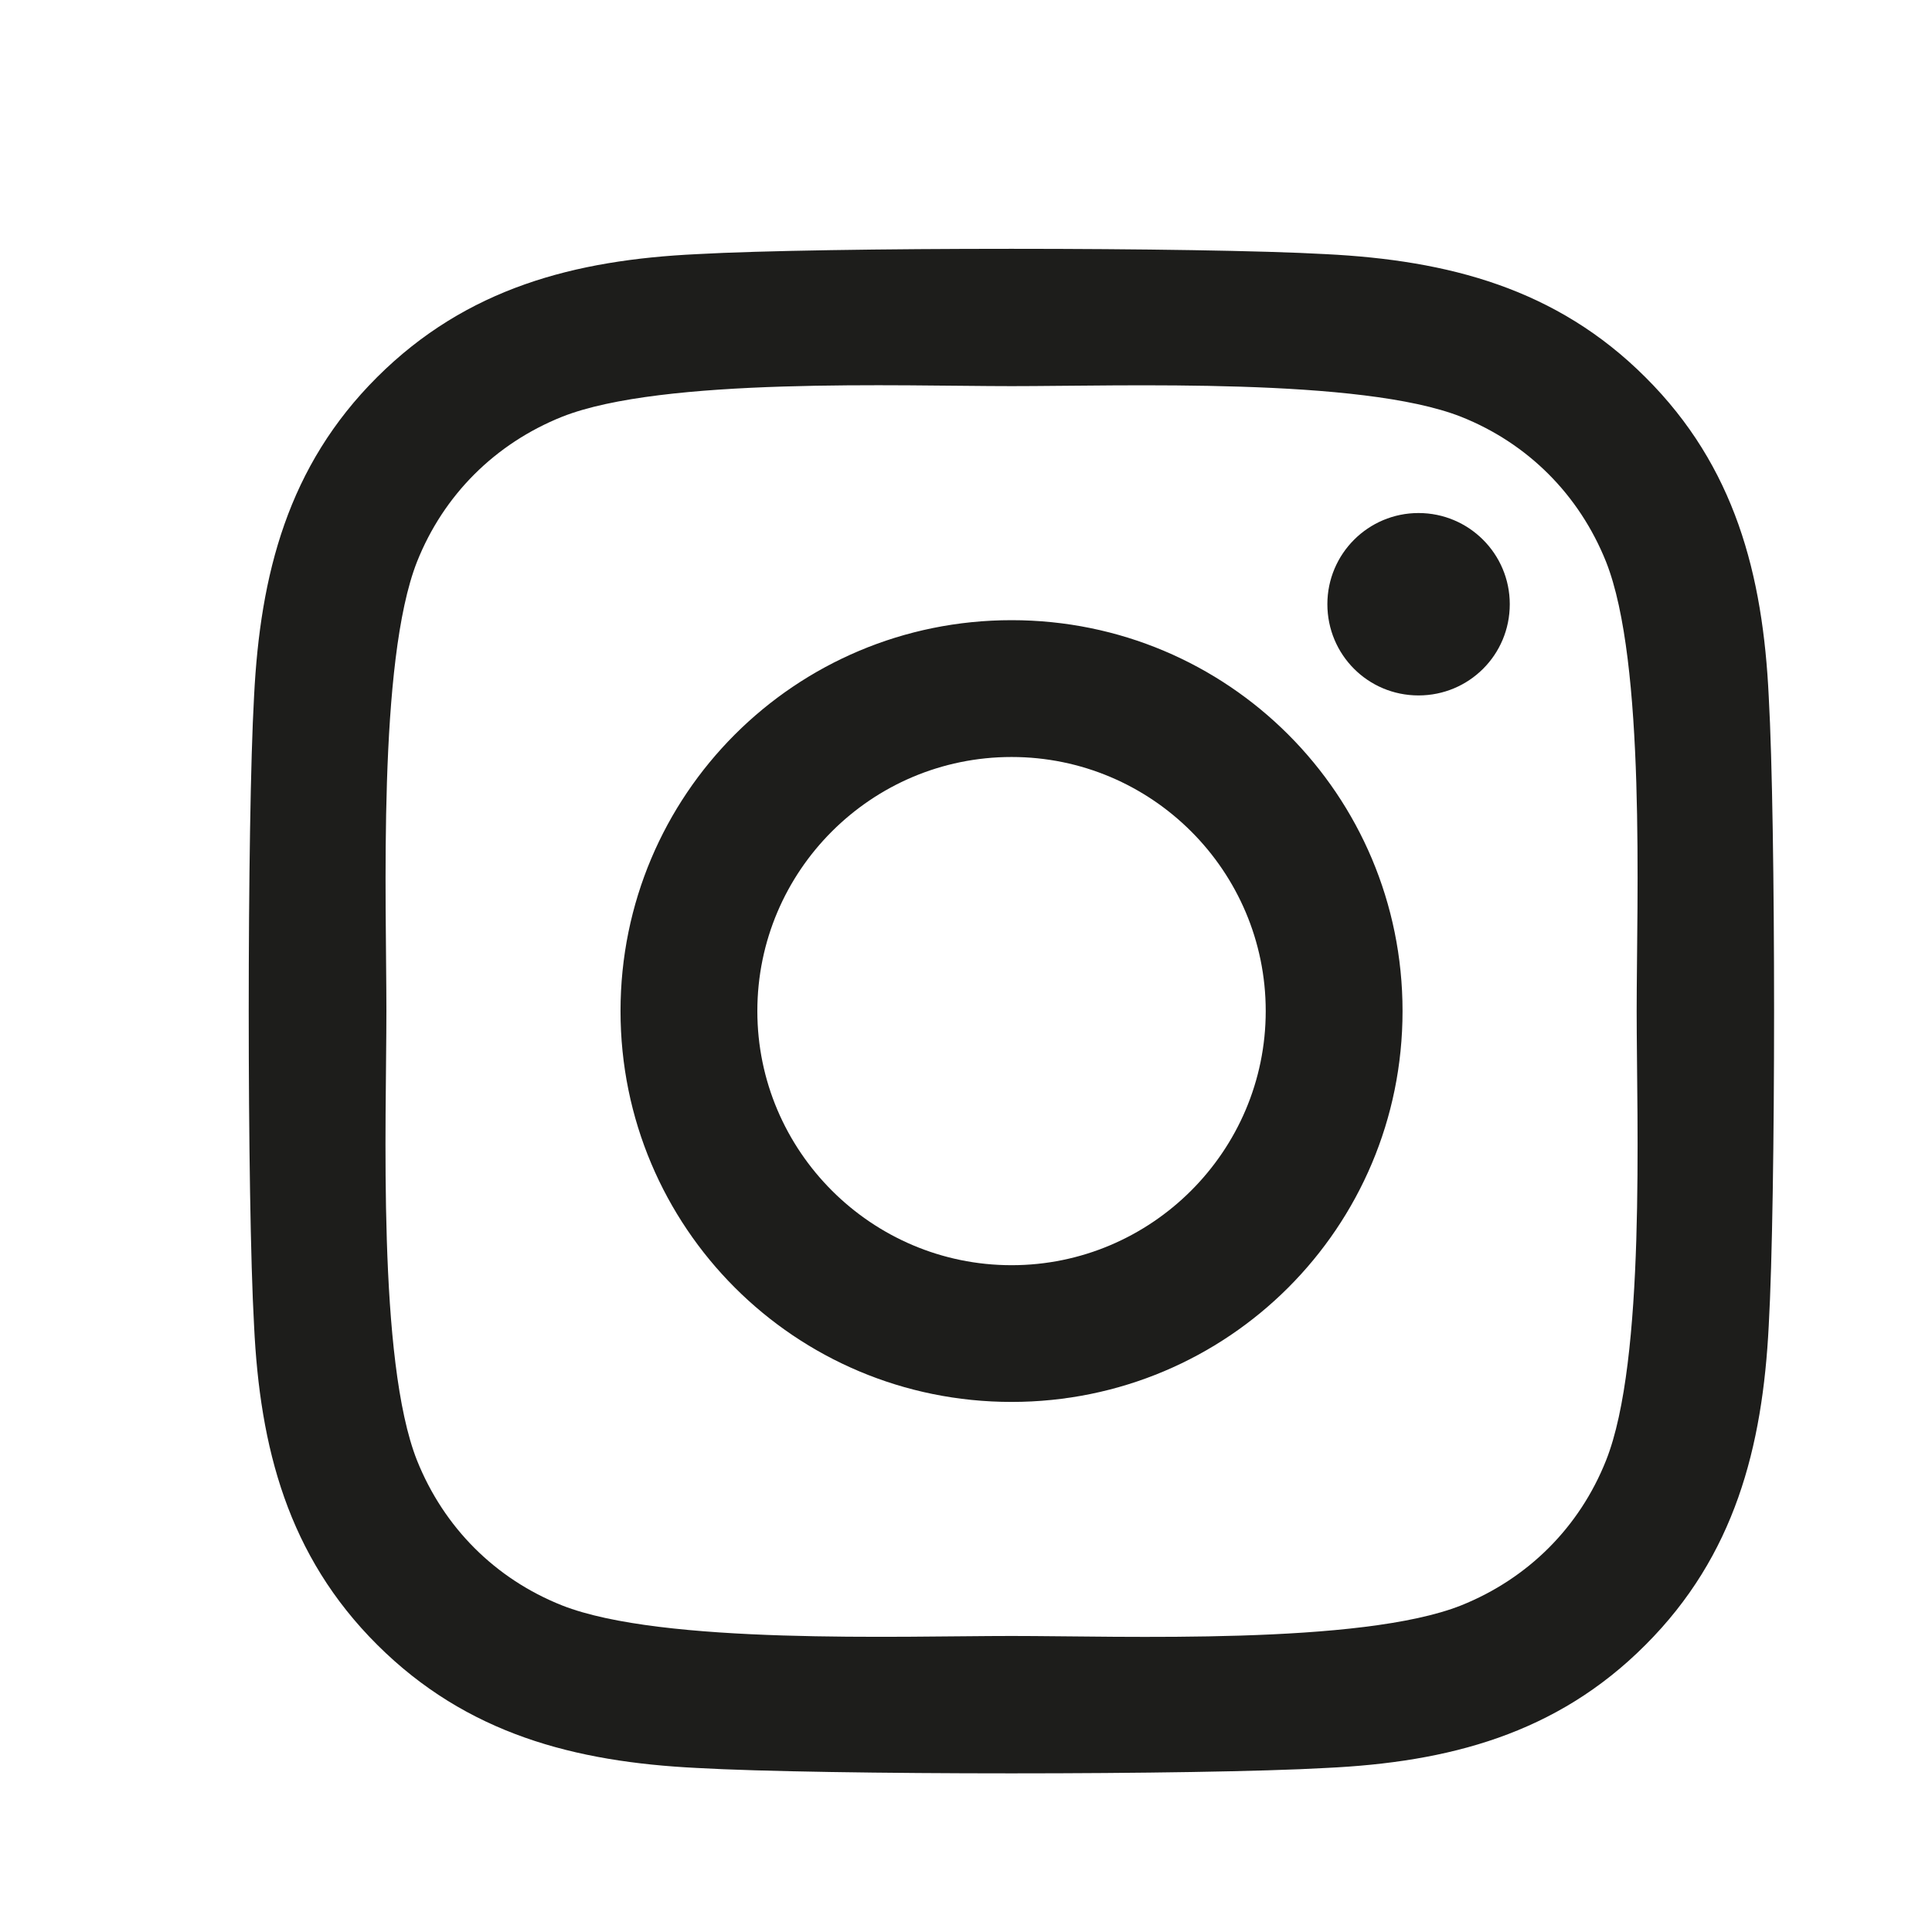 <svg width="22" height="22" viewBox="0 0 22 22" fill="none" xmlns="http://www.w3.org/2000/svg">
<path d="M11.519 7.062C9.054 7.062 7.066 9.05 7.066 11.513C7.066 13.977 9.054 15.964 11.519 15.964C13.983 15.964 15.971 13.977 15.971 11.513C15.971 9.05 13.983 7.062 11.519 7.062ZM11.519 14.407C9.926 14.407 8.624 13.109 8.624 11.513C8.624 9.917 9.922 8.62 11.519 8.62C13.115 8.62 14.413 9.917 14.413 11.513C14.413 13.109 13.111 14.407 11.519 14.407ZM17.192 6.88C17.192 7.458 16.727 7.919 16.153 7.919C15.576 7.919 15.115 7.454 15.115 6.88C15.115 6.307 15.58 5.842 16.153 5.842C16.727 5.842 17.192 6.307 17.192 6.88ZM20.141 7.934C20.075 6.543 19.757 5.312 18.738 4.297C17.723 3.282 16.49 2.964 15.099 2.894C13.666 2.813 9.368 2.813 7.934 2.894C6.547 2.96 5.315 3.278 4.296 4.293C3.277 5.308 2.963 6.54 2.893 7.93C2.812 9.363 2.812 13.659 2.893 15.093C2.959 16.483 3.277 17.715 4.296 18.73C5.315 19.745 6.543 20.063 7.934 20.132C9.368 20.214 13.666 20.214 15.099 20.132C16.49 20.067 17.723 19.749 18.738 18.73C19.753 17.715 20.071 16.483 20.141 15.093C20.222 13.659 20.222 9.367 20.141 7.934ZM18.288 16.631C17.986 17.39 17.401 17.975 16.638 18.281C15.495 18.734 12.782 18.629 11.519 18.629C10.256 18.629 7.539 18.73 6.4 18.281C5.64 17.979 5.055 17.394 4.749 16.631C4.296 15.488 4.4 12.776 4.4 11.513C4.4 10.251 4.3 7.535 4.749 6.396C5.051 5.637 5.637 5.052 6.4 4.746C7.543 4.293 10.256 4.397 11.519 4.397C12.782 4.397 15.498 4.297 16.638 4.746C17.397 5.048 17.982 5.633 18.288 6.396C18.742 7.539 18.637 10.251 18.637 11.513C18.637 12.776 18.742 15.492 18.288 16.631Z" fill="#1D1D1B"/>
</svg>
